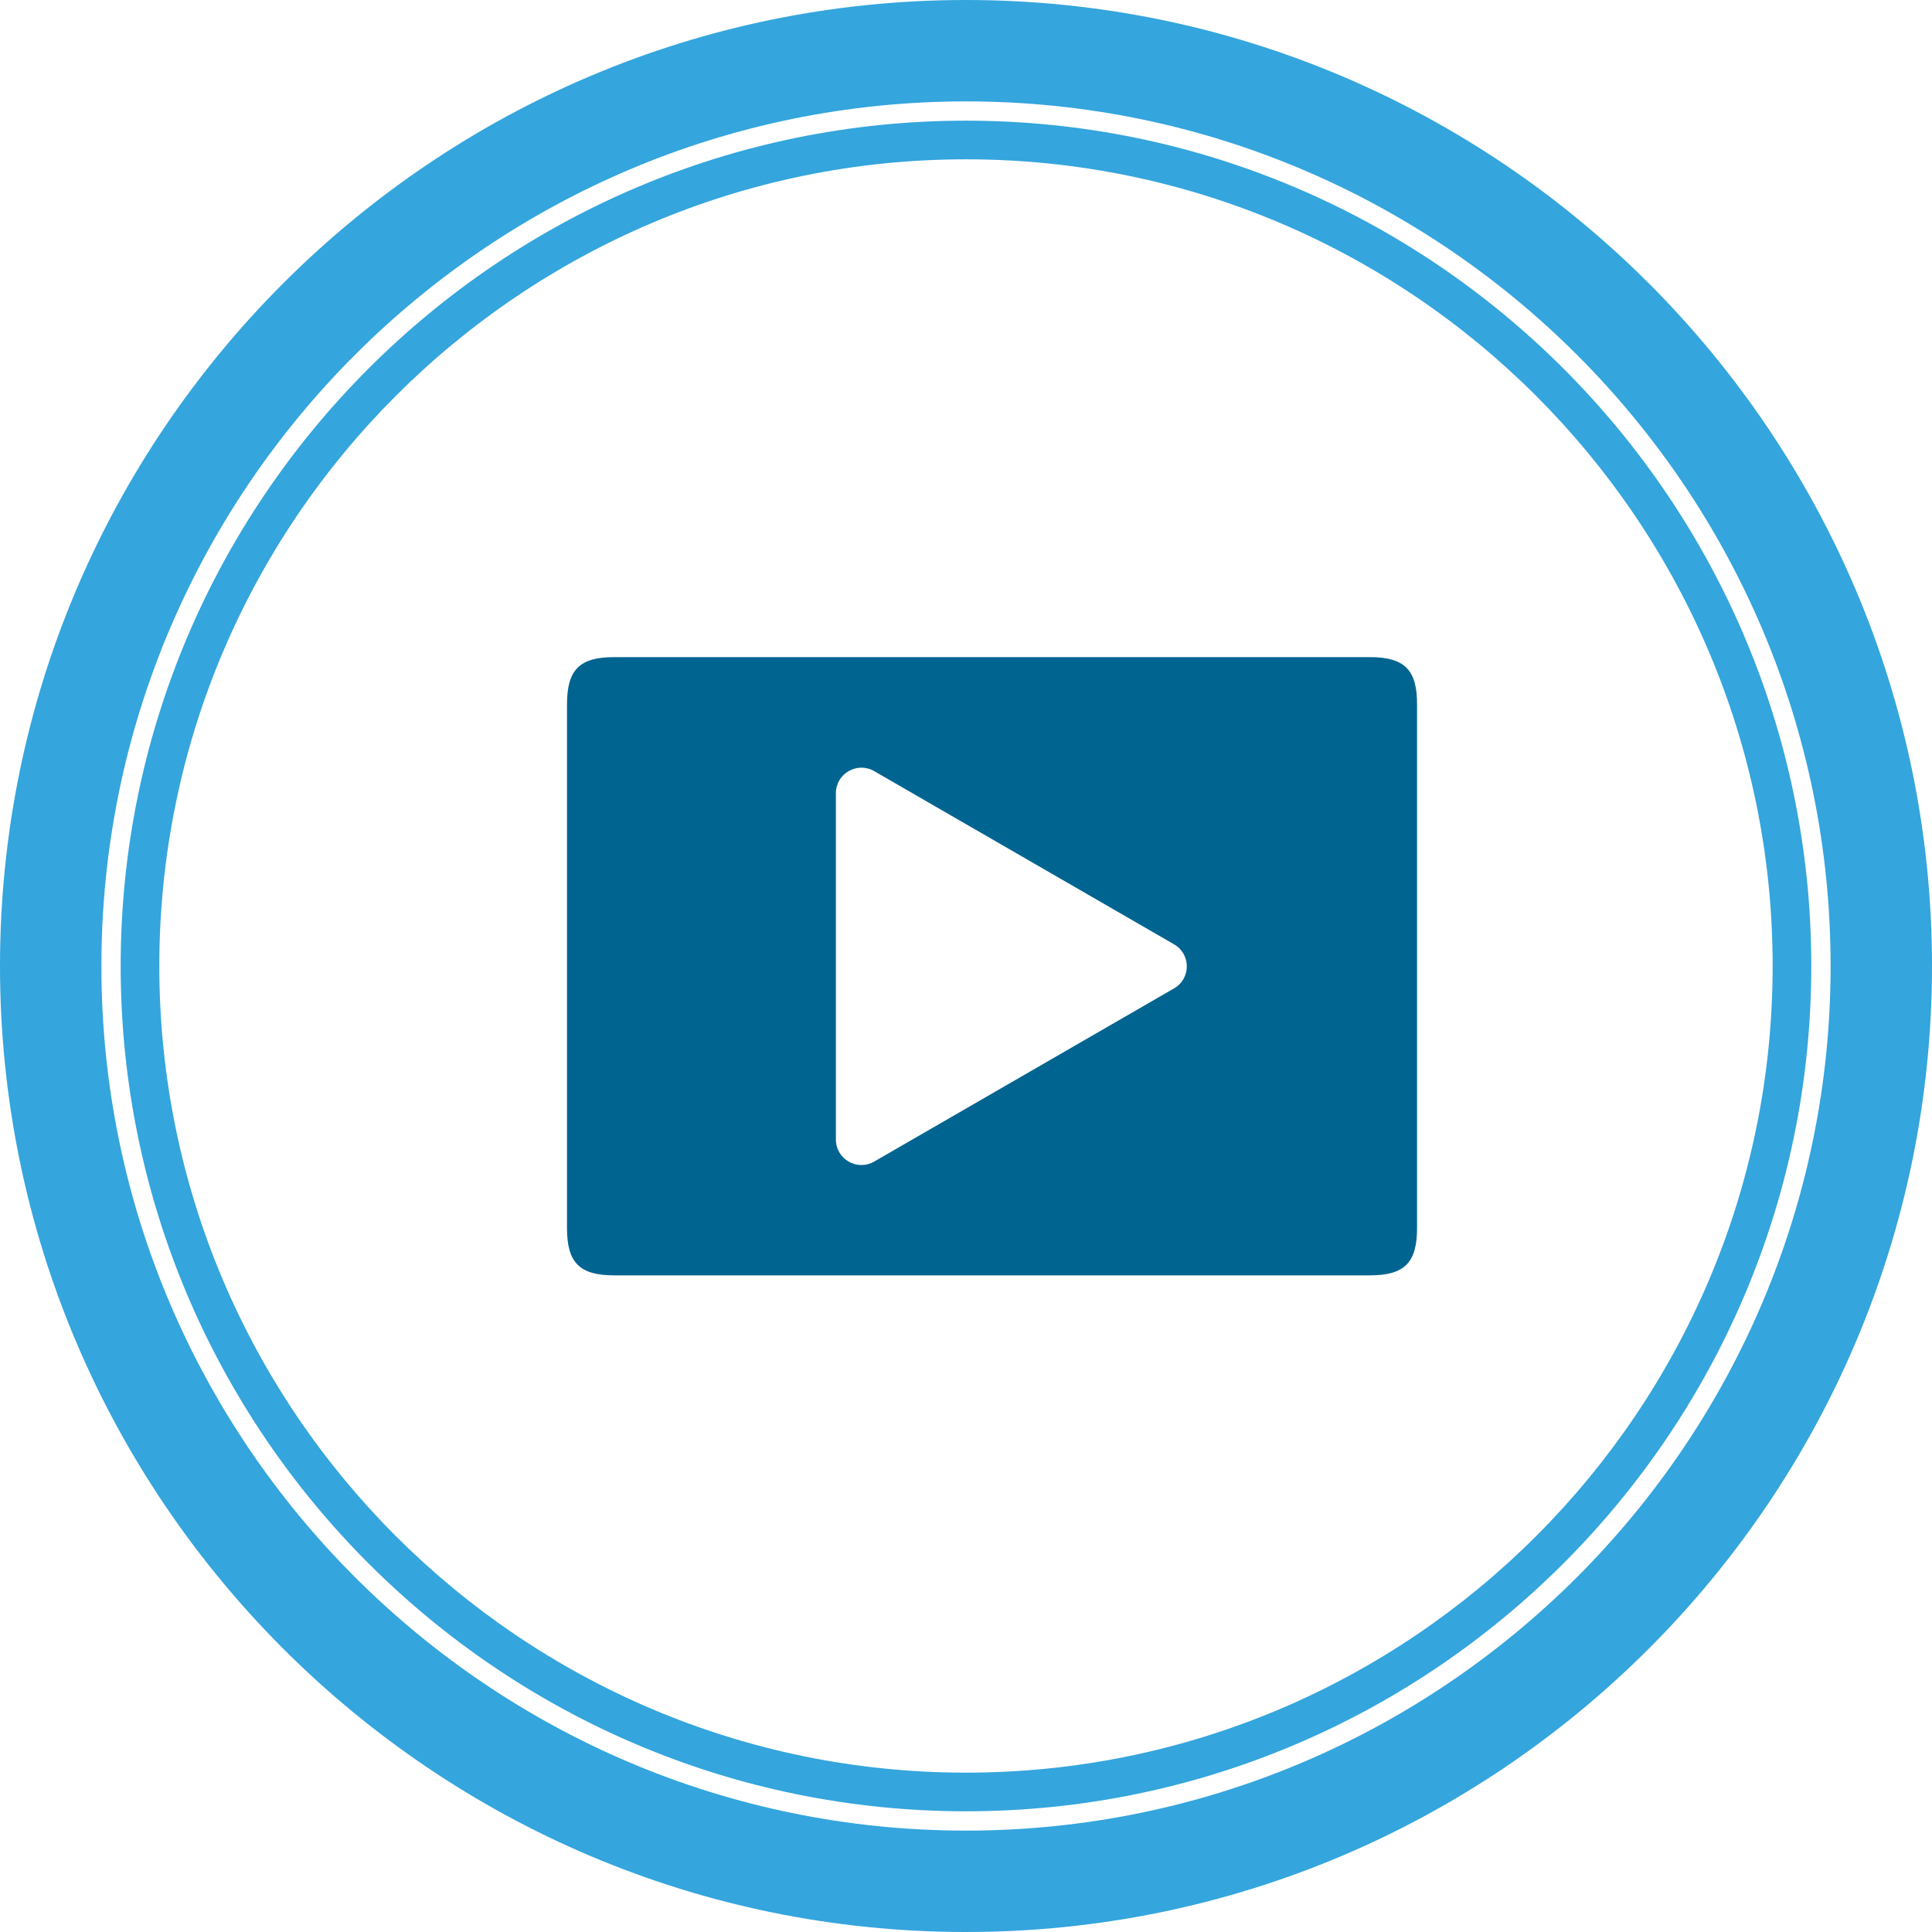 <?xml version="1.0" encoding="utf-8"?>
<!-- Generator: Adobe Illustrator 21.1.0, SVG Export Plug-In . SVG Version: 6.00 Build 0)  -->
<svg version="1.1" id="Layer_1" xmlns="http://www.w3.org/2000/svg" xmlns:xlink="http://www.w3.org/1999/xlink" x="0px" y="0px"
	 viewBox="0 0 50 50" style="enable-background:new 0 0 50 50;" xml:space="preserve">
<style type="text/css">
	.st0{fill:#34A5DD;}
	.st1{fill:#006491;}
</style>
<g>
	<g>
		<g>
			<g>
				<path class="st0" d="M25,50C11.215,50,0,38.785,0,25S11.215,0,25,0s25,11.215,25,25
					S38.785,50,25,50z M25,2.624c-12.338,0-22.376,10.038-22.376,22.377
					C2.624,37.338,12.662,47.376,25,47.376S47.376,37.338,47.376,25
					C47.376,12.662,37.338,2.624,25,2.624z"/>
			</g>
		</g>
		<g>
			<path class="st0" d="M25,46.876c-12.063,0-21.877-9.813-21.877-21.876
				c0-12.063,9.813-21.877,21.877-21.877c12.062,0,21.876,9.813,21.876,21.877
				C46.876,37.063,37.063,46.876,25,46.876z M25,4.123
				c-11.512,0-20.877,9.365-20.877,20.877c0,11.511,9.365,20.876,20.877,20.876
				c11.511,0,20.876-9.365,20.876-20.876C45.876,13.489,36.511,4.123,25,4.123z"/>
		</g>
	</g>
	<path class="st1" d="M35.451,17.006H15.896c-0.896,0-1.222,0.326-1.222,1.222v13.556
		c0,0.896,0.326,1.222,1.222,1.222h19.555c0.896,0,1.222-0.326,1.222-1.222V18.231
		C36.677,17.335,36.348,17.006,35.451,17.006z M22.623,30.062
		c-0.438,0.252-0.99-0.062-0.99-0.571v-8.964c0-0.509,0.552-0.823,0.99-0.571
		l7.76,4.482c0.442,0.252,0.442,0.89,0,1.142L22.623,30.062z"/>
</g>
</svg>
